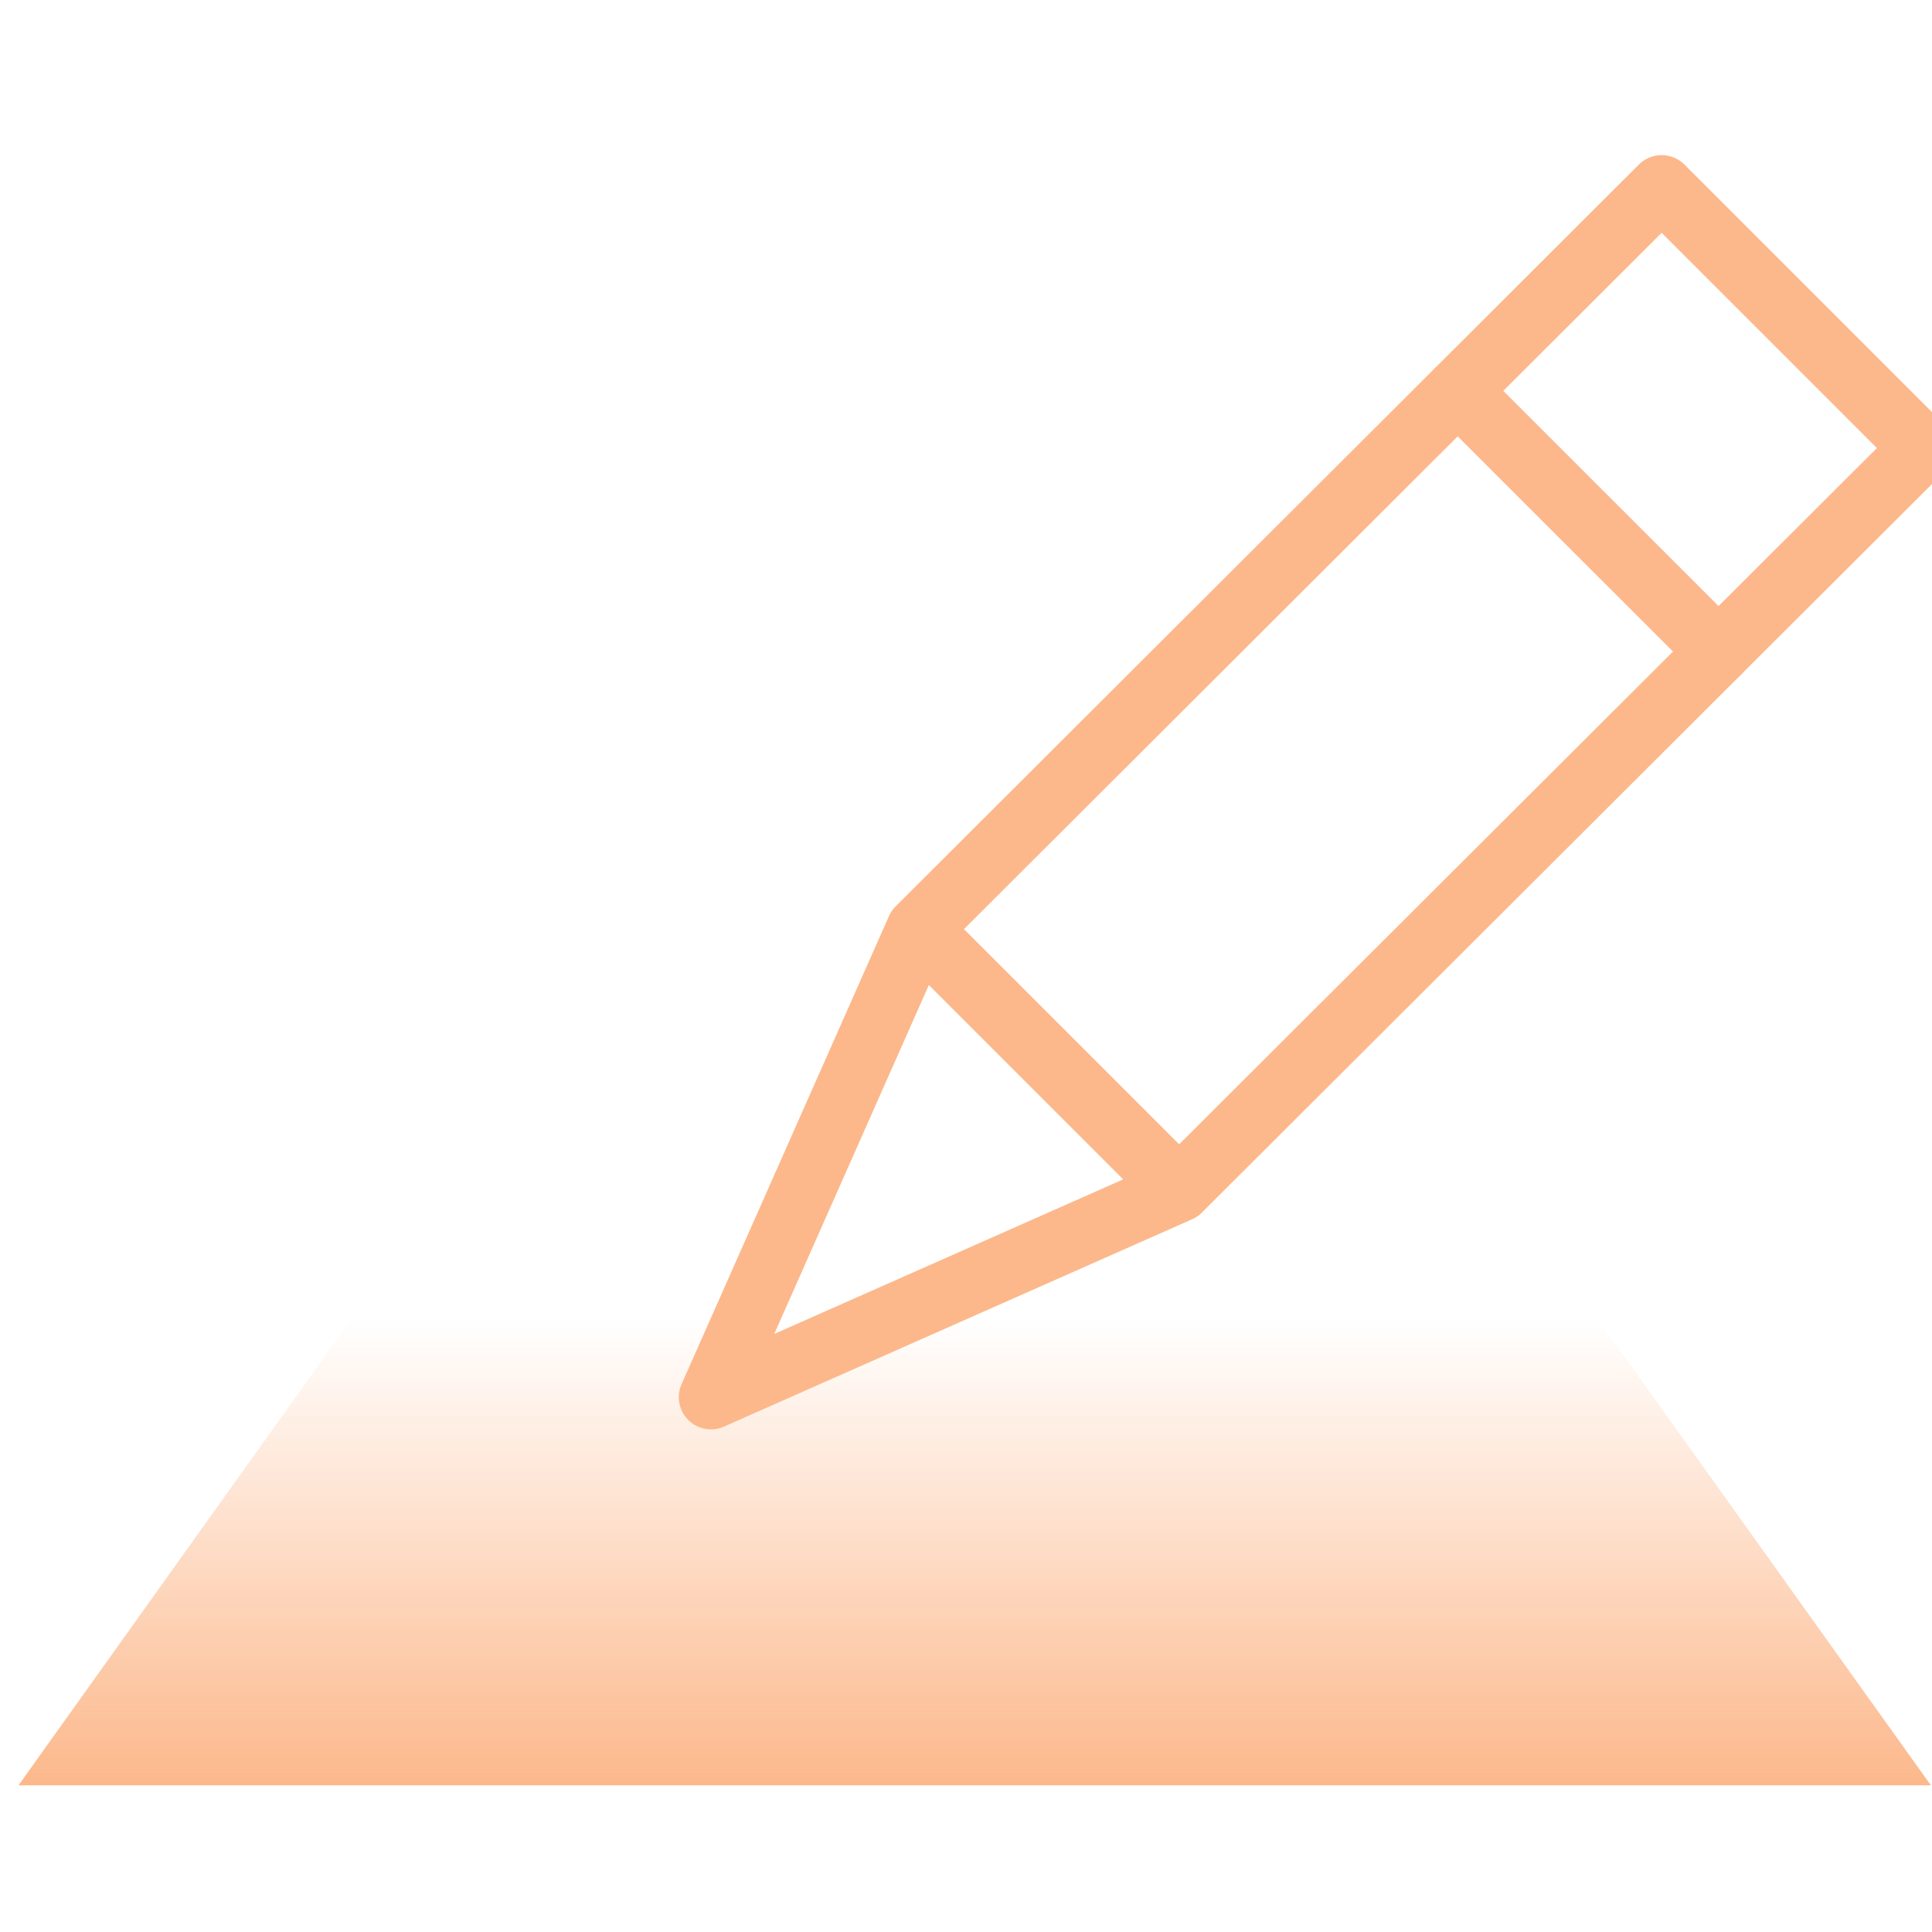<svg xmlns="http://www.w3.org/2000/svg" width="40" height="40" viewBox="0 0 40 40">
    <defs>
        <linearGradient id="3nxqhusfka" x1="28.382%" x2="28.382%" y1="100%" y2="10.553%">
            <stop offset=".045%" stop-color="#FCB88B"/>
            <stop offset="100%" stop-color="#FCB88B" stop-opacity="0"/>
        </linearGradient>
    </defs>
    <g fill="none" fill-rule="evenodd">
        <g>
            <g>
                <g>
                    <g>
                        <g>
                            <g>
                                <g>
                                    <g>
                                        <path stroke="#FCB88B" stroke-linecap="round" stroke-linejoin="round" stroke-width="1.333" d="M35.58 9.886L39.802 5.673 34.403 0.274 30.181 4.488" transform="translate(-313 -1693) translate(0 1430) translate(301 251) translate(12 12) translate(0 3.604)"/>
                                        <path fill="url(#3nxqhusfka)" d="M20.878 22.596L32.283 22.596 39.977 33.359 0.383 33.359 8.067 22.596 15.93 22.596" transform="translate(-313 -1693) translate(0 1430) translate(301 251) translate(12 12) translate(0 3.604)"/>
                                        <path stroke="#FCB88B" stroke-linecap="round" stroke-linejoin="round" stroke-width="1.333" d="M14.721 25.323l4.294-9.691L30.181 4.488l5.4 5.398L24.412 21.03l-9.692 4.293zm4.294-9.691l5.398 5.398" transform="translate(-313 -1693) translate(0 1430) translate(301 251) translate(12 12) translate(0 3.604)"/>
                                    </g>
                                </g>
                            </g>
                        </g>
                    </g>
                </g>
            </g>
        </g>
    </g>
</svg>
